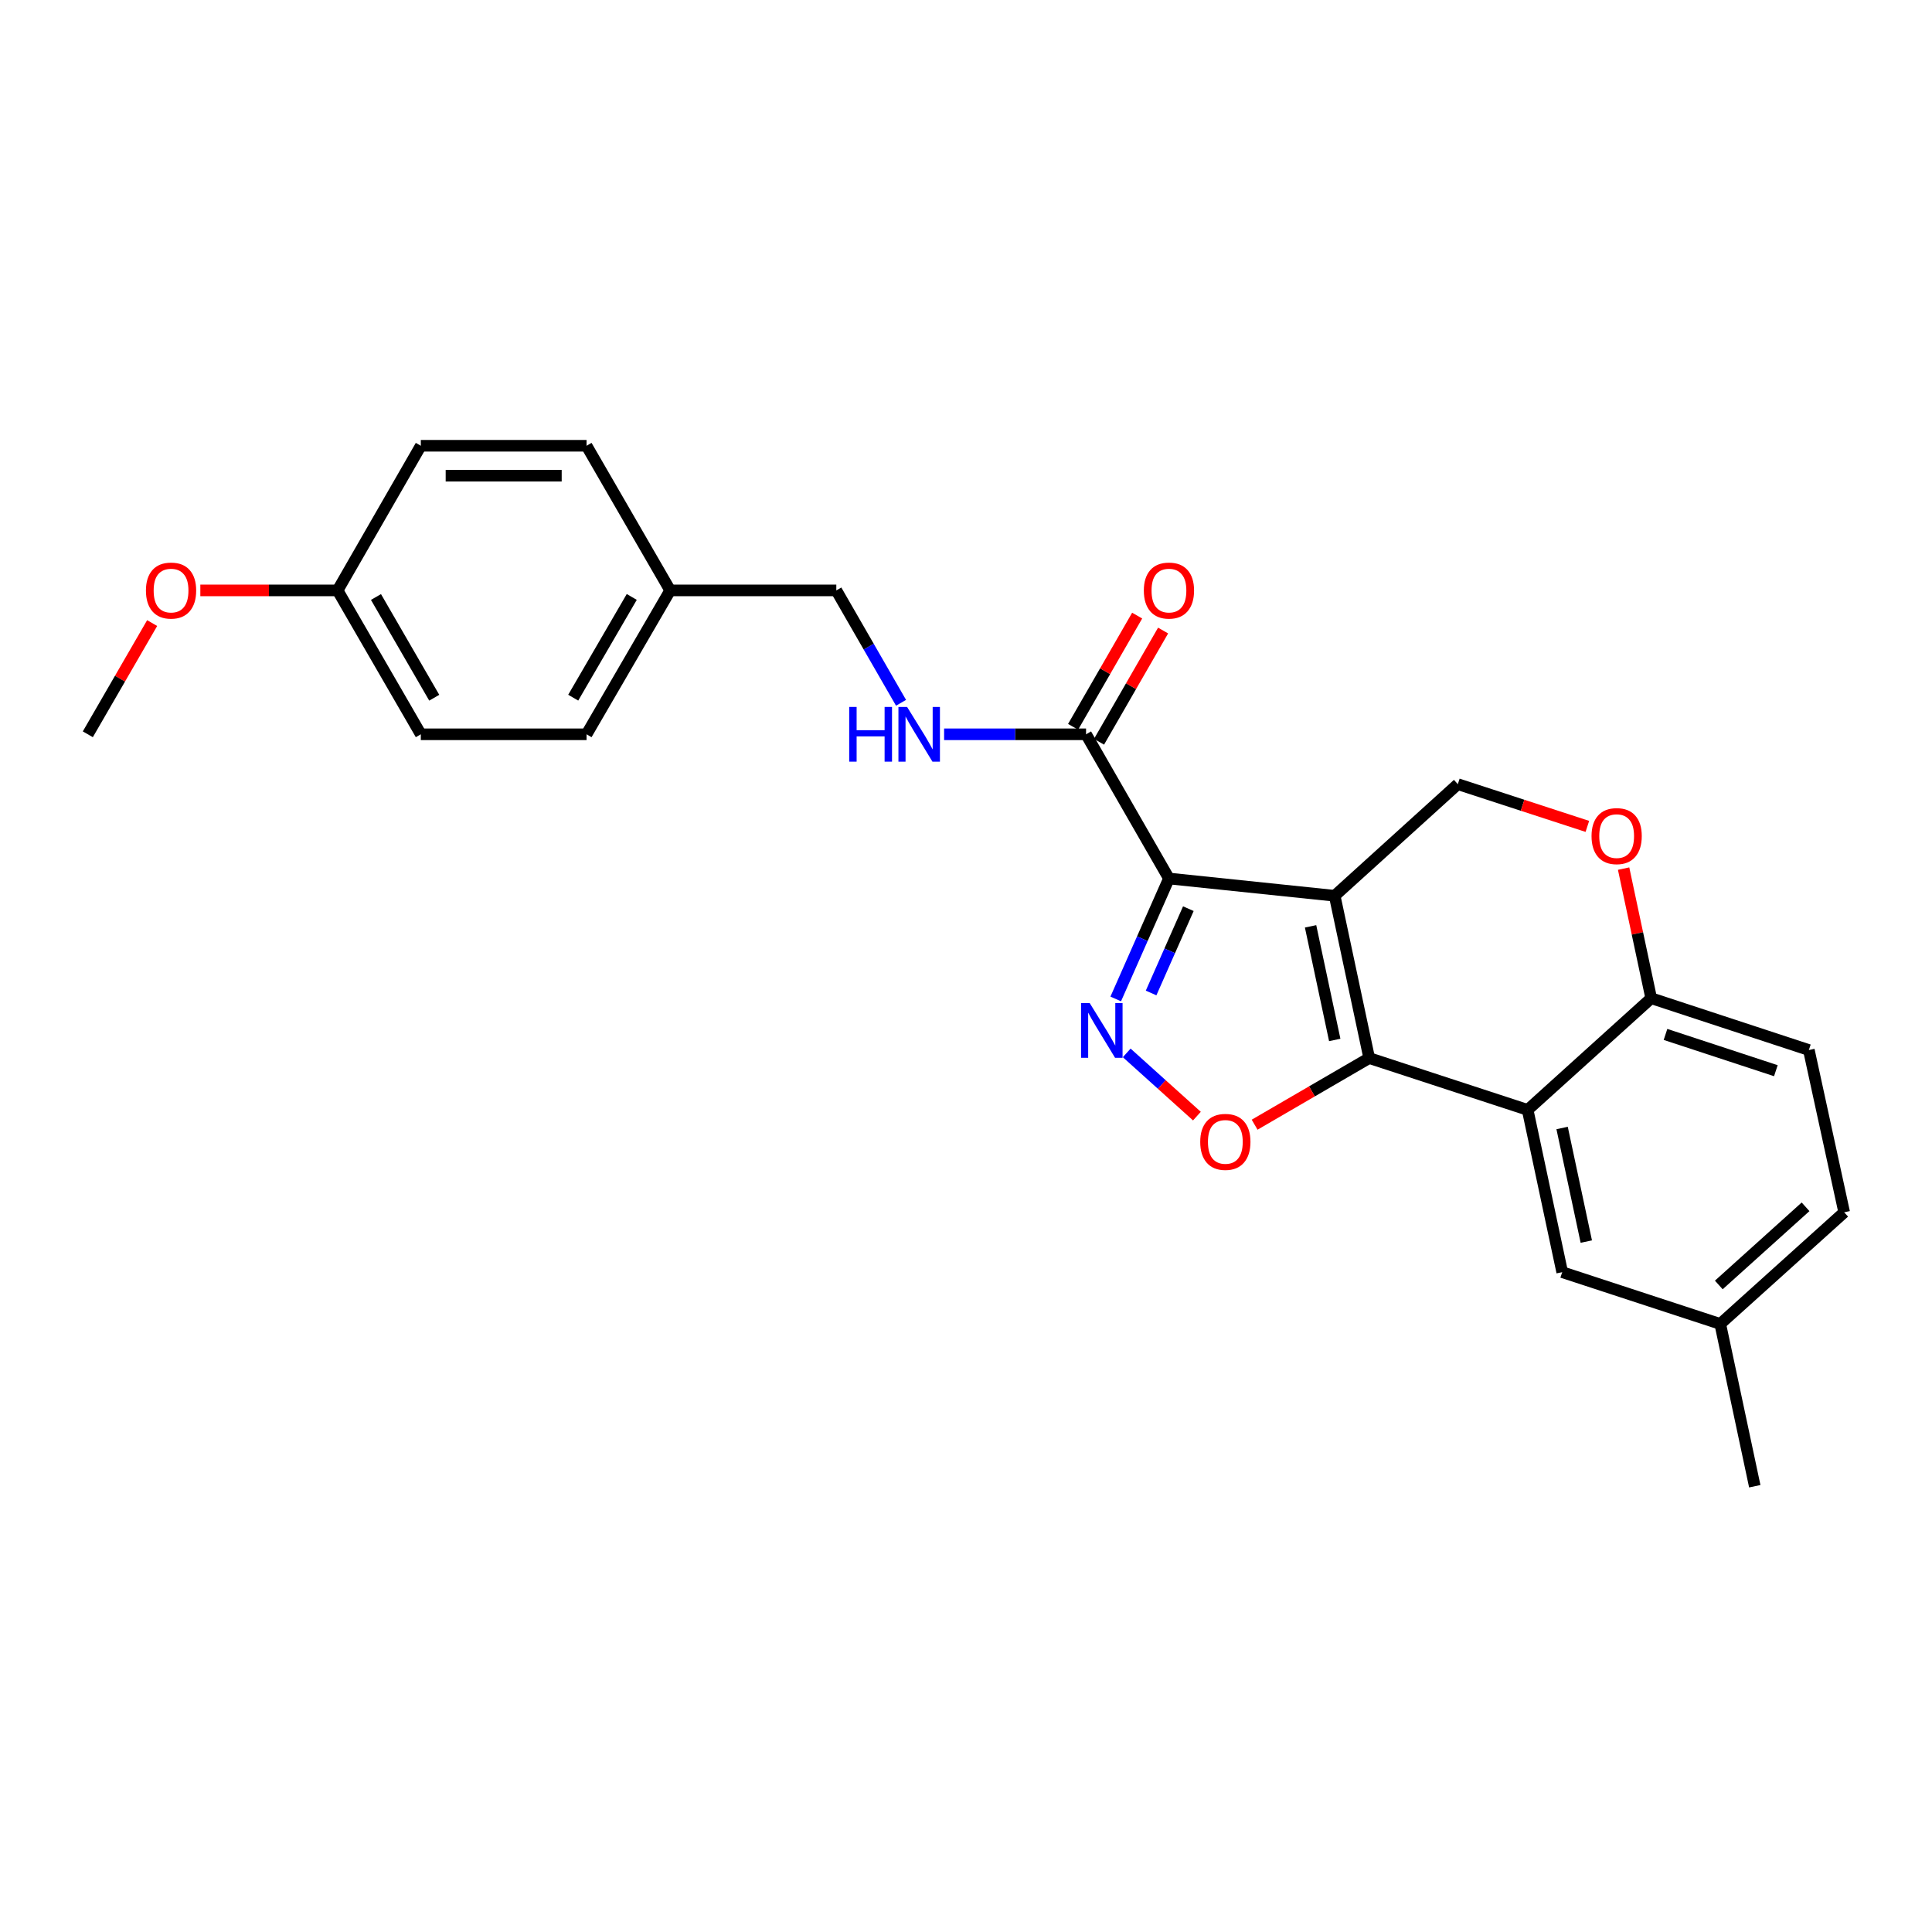 <?xml version='1.0' encoding='iso-8859-1'?>
<svg version='1.1' baseProfile='full'
              xmlns='http://www.w3.org/2000/svg'
                      xmlns:rdkit='http://www.rdkit.org/xml'
                      xmlns:xlink='http://www.w3.org/1999/xlink'
                  xml:space='preserve'
width='1000px' height='1000px' viewBox='0 0 1000 1000'>
<!-- END OF HEADER -->
<rect style='opacity:1.0;fill:#FFFFFF;stroke:none' width='1000' height='1000' x='0' y='0'> </rect>
<path class='bond-0' d='M 690.826,463.648 L 605.045,454.712' style='fill:none;fill-rule:evenodd;stroke:#000000;stroke-width:6px;stroke-linecap:butt;stroke-linejoin:miter;stroke-opacity:1' />
<path class='bond-1' d='M 690.826,463.648 L 708.696,547.655' style='fill:none;fill-rule:evenodd;stroke:#000000;stroke-width:6px;stroke-linecap:butt;stroke-linejoin:miter;stroke-opacity:1' />
<path class='bond-1' d='M 678.351,479.473 L 690.86,538.278' style='fill:none;fill-rule:evenodd;stroke:#000000;stroke-width:6px;stroke-linecap:butt;stroke-linejoin:miter;stroke-opacity:1' />
<path class='bond-6' d='M 690.826,463.648 L 754.569,405.878' style='fill:none;fill-rule:evenodd;stroke:#000000;stroke-width:6px;stroke-linecap:butt;stroke-linejoin:miter;stroke-opacity:1' />
<path class='bond-2' d='M 605.045,454.712 L 591.273,485.884' style='fill:none;fill-rule:evenodd;stroke:#000000;stroke-width:6px;stroke-linecap:butt;stroke-linejoin:miter;stroke-opacity:1' />
<path class='bond-2' d='M 591.273,485.884 L 577.5,517.056' style='fill:none;fill-rule:evenodd;stroke:#0000FF;stroke-width:6px;stroke-linecap:butt;stroke-linejoin:miter;stroke-opacity:1' />
<path class='bond-2' d='M 615.087,470.326 L 605.446,492.146' style='fill:none;fill-rule:evenodd;stroke:#000000;stroke-width:6px;stroke-linecap:butt;stroke-linejoin:miter;stroke-opacity:1' />
<path class='bond-2' d='M 605.446,492.146 L 595.805,513.966' style='fill:none;fill-rule:evenodd;stroke:#0000FF;stroke-width:6px;stroke-linecap:butt;stroke-linejoin:miter;stroke-opacity:1' />
<path class='bond-5' d='M 605.045,454.712 L 562.142,380.071' style='fill:none;fill-rule:evenodd;stroke:#000000;stroke-width:6px;stroke-linecap:butt;stroke-linejoin:miter;stroke-opacity:1' />
<path class='bond-3' d='M 708.696,547.655 L 679.043,564.898' style='fill:none;fill-rule:evenodd;stroke:#000000;stroke-width:6px;stroke-linecap:butt;stroke-linejoin:miter;stroke-opacity:1' />
<path class='bond-3' d='M 679.043,564.898 L 649.389,582.142' style='fill:none;fill-rule:evenodd;stroke:#FF0000;stroke-width:6px;stroke-linecap:butt;stroke-linejoin:miter;stroke-opacity:1' />
<path class='bond-4' d='M 708.696,547.655 L 790.706,574.478' style='fill:none;fill-rule:evenodd;stroke:#000000;stroke-width:6px;stroke-linecap:butt;stroke-linejoin:miter;stroke-opacity:1' />
<path class='bond-25' d='M 583.186,544.976 L 601.352,561.337' style='fill:none;fill-rule:evenodd;stroke:#0000FF;stroke-width:6px;stroke-linecap:butt;stroke-linejoin:miter;stroke-opacity:1' />
<path class='bond-25' d='M 601.352,561.337 L 619.518,577.699' style='fill:none;fill-rule:evenodd;stroke:#FF0000;stroke-width:6px;stroke-linecap:butt;stroke-linejoin:miter;stroke-opacity:1' />
<path class='bond-10' d='M 790.706,574.478 L 808.594,658.468' style='fill:none;fill-rule:evenodd;stroke:#000000;stroke-width:6px;stroke-linecap:butt;stroke-linejoin:miter;stroke-opacity:1' />
<path class='bond-10' d='M 808.544,583.849 L 821.066,642.642' style='fill:none;fill-rule:evenodd;stroke:#000000;stroke-width:6px;stroke-linecap:butt;stroke-linejoin:miter;stroke-opacity:1' />
<path class='bond-26' d='M 790.706,574.478 L 854.656,516.674' style='fill:none;fill-rule:evenodd;stroke:#000000;stroke-width:6px;stroke-linecap:butt;stroke-linejoin:miter;stroke-opacity:1' />
<path class='bond-9' d='M 562.142,380.071 L 525.405,380.071' style='fill:none;fill-rule:evenodd;stroke:#000000;stroke-width:6px;stroke-linecap:butt;stroke-linejoin:miter;stroke-opacity:1' />
<path class='bond-9' d='M 525.405,380.071 L 488.667,380.071' style='fill:none;fill-rule:evenodd;stroke:#0000FF;stroke-width:6px;stroke-linecap:butt;stroke-linejoin:miter;stroke-opacity:1' />
<path class='bond-11' d='M 568.856,383.938 L 585.437,355.154' style='fill:none;fill-rule:evenodd;stroke:#000000;stroke-width:6px;stroke-linecap:butt;stroke-linejoin:miter;stroke-opacity:1' />
<path class='bond-11' d='M 585.437,355.154 L 602.018,326.369' style='fill:none;fill-rule:evenodd;stroke:#FF0000;stroke-width:6px;stroke-linecap:butt;stroke-linejoin:miter;stroke-opacity:1' />
<path class='bond-11' d='M 555.429,376.204 L 572.011,347.419' style='fill:none;fill-rule:evenodd;stroke:#000000;stroke-width:6px;stroke-linecap:butt;stroke-linejoin:miter;stroke-opacity:1' />
<path class='bond-11' d='M 572.011,347.419 L 588.592,318.635' style='fill:none;fill-rule:evenodd;stroke:#FF0000;stroke-width:6px;stroke-linecap:butt;stroke-linejoin:miter;stroke-opacity:1' />
<path class='bond-7' d='M 754.569,405.878 L 788.092,416.809' style='fill:none;fill-rule:evenodd;stroke:#000000;stroke-width:6px;stroke-linecap:butt;stroke-linejoin:miter;stroke-opacity:1' />
<path class='bond-7' d='M 788.092,416.809 L 821.615,427.74' style='fill:none;fill-rule:evenodd;stroke:#FF0000;stroke-width:6px;stroke-linecap:butt;stroke-linejoin:miter;stroke-opacity:1' />
<path class='bond-8' d='M 840.376,449.591 L 847.516,483.132' style='fill:none;fill-rule:evenodd;stroke:#FF0000;stroke-width:6px;stroke-linecap:butt;stroke-linejoin:miter;stroke-opacity:1' />
<path class='bond-8' d='M 847.516,483.132 L 854.656,516.674' style='fill:none;fill-rule:evenodd;stroke:#000000;stroke-width:6px;stroke-linecap:butt;stroke-linejoin:miter;stroke-opacity:1' />
<path class='bond-12' d='M 854.656,516.674 L 936.262,543.497' style='fill:none;fill-rule:evenodd;stroke:#000000;stroke-width:6px;stroke-linecap:butt;stroke-linejoin:miter;stroke-opacity:1' />
<path class='bond-12' d='M 862.059,535.417 L 919.183,554.194' style='fill:none;fill-rule:evenodd;stroke:#000000;stroke-width:6px;stroke-linecap:butt;stroke-linejoin:miter;stroke-opacity:1' />
<path class='bond-13' d='M 466.375,363.762 L 449.624,334.678' style='fill:none;fill-rule:evenodd;stroke:#0000FF;stroke-width:6px;stroke-linecap:butt;stroke-linejoin:miter;stroke-opacity:1' />
<path class='bond-13' d='M 449.624,334.678 L 432.874,305.593' style='fill:none;fill-rule:evenodd;stroke:#000000;stroke-width:6px;stroke-linecap:butt;stroke-linejoin:miter;stroke-opacity:1' />
<path class='bond-14' d='M 808.594,658.468 L 890.397,685.273' style='fill:none;fill-rule:evenodd;stroke:#000000;stroke-width:6px;stroke-linecap:butt;stroke-linejoin:miter;stroke-opacity:1' />
<path class='bond-17' d='M 936.262,543.497 L 954.545,627.487' style='fill:none;fill-rule:evenodd;stroke:#000000;stroke-width:6px;stroke-linecap:butt;stroke-linejoin:miter;stroke-opacity:1' />
<path class='bond-15' d='M 432.874,305.593 L 346.887,305.593' style='fill:none;fill-rule:evenodd;stroke:#000000;stroke-width:6px;stroke-linecap:butt;stroke-linejoin:miter;stroke-opacity:1' />
<path class='bond-23' d='M 890.397,685.273 L 908.268,769.272' style='fill:none;fill-rule:evenodd;stroke:#000000;stroke-width:6px;stroke-linecap:butt;stroke-linejoin:miter;stroke-opacity:1' />
<path class='bond-27' d='M 890.397,685.273 L 954.545,627.487' style='fill:none;fill-rule:evenodd;stroke:#000000;stroke-width:6px;stroke-linecap:butt;stroke-linejoin:miter;stroke-opacity:1' />
<path class='bond-27' d='M 889.649,665.093 L 934.553,624.643' style='fill:none;fill-rule:evenodd;stroke:#000000;stroke-width:6px;stroke-linecap:butt;stroke-linejoin:miter;stroke-opacity:1' />
<path class='bond-18' d='M 346.887,305.593 L 303.596,230.728' style='fill:none;fill-rule:evenodd;stroke:#000000;stroke-width:6px;stroke-linecap:butt;stroke-linejoin:miter;stroke-opacity:1' />
<path class='bond-19' d='M 346.887,305.593 L 303.596,380.071' style='fill:none;fill-rule:evenodd;stroke:#000000;stroke-width:6px;stroke-linecap:butt;stroke-linejoin:miter;stroke-opacity:1' />
<path class='bond-19' d='M 326.997,308.978 L 296.694,361.113' style='fill:none;fill-rule:evenodd;stroke:#000000;stroke-width:6px;stroke-linecap:butt;stroke-linejoin:miter;stroke-opacity:1' />
<path class='bond-16' d='M 174.732,305.593 L 217.816,380.071' style='fill:none;fill-rule:evenodd;stroke:#000000;stroke-width:6px;stroke-linecap:butt;stroke-linejoin:miter;stroke-opacity:1' />
<path class='bond-16' d='M 194.607,309.006 L 224.765,361.141' style='fill:none;fill-rule:evenodd;stroke:#000000;stroke-width:6px;stroke-linecap:butt;stroke-linejoin:miter;stroke-opacity:1' />
<path class='bond-22' d='M 174.732,305.593 L 139.213,305.593' style='fill:none;fill-rule:evenodd;stroke:#000000;stroke-width:6px;stroke-linecap:butt;stroke-linejoin:miter;stroke-opacity:1' />
<path class='bond-22' d='M 139.213,305.593 L 103.693,305.593' style='fill:none;fill-rule:evenodd;stroke:#FF0000;stroke-width:6px;stroke-linecap:butt;stroke-linejoin:miter;stroke-opacity:1' />
<path class='bond-28' d='M 174.732,305.593 L 217.816,230.728' style='fill:none;fill-rule:evenodd;stroke:#000000;stroke-width:6px;stroke-linecap:butt;stroke-linejoin:miter;stroke-opacity:1' />
<path class='bond-20' d='M 303.596,230.728 L 217.816,230.728' style='fill:none;fill-rule:evenodd;stroke:#000000;stroke-width:6px;stroke-linecap:butt;stroke-linejoin:miter;stroke-opacity:1' />
<path class='bond-20' d='M 290.729,246.223 L 230.683,246.223' style='fill:none;fill-rule:evenodd;stroke:#000000;stroke-width:6px;stroke-linecap:butt;stroke-linejoin:miter;stroke-opacity:1' />
<path class='bond-21' d='M 303.596,380.071 L 217.816,380.071' style='fill:none;fill-rule:evenodd;stroke:#000000;stroke-width:6px;stroke-linecap:butt;stroke-linejoin:miter;stroke-opacity:1' />
<path class='bond-24' d='M 78.756,322.504 L 62.105,351.288' style='fill:none;fill-rule:evenodd;stroke:#FF0000;stroke-width:6px;stroke-linecap:butt;stroke-linejoin:miter;stroke-opacity:1' />
<path class='bond-24' d='M 62.105,351.288 L 45.455,380.071' style='fill:none;fill-rule:evenodd;stroke:#000000;stroke-width:6px;stroke-linecap:butt;stroke-linejoin:miter;stroke-opacity:1' />
<path  class='atom-3' d='M 564.034 519.205
L 573.314 534.205
Q 574.234 535.685, 575.714 538.365
Q 577.194 541.045, 577.274 541.205
L 577.274 519.205
L 581.034 519.205
L 581.034 547.525
L 577.154 547.525
L 567.194 531.125
Q 566.034 529.205, 564.794 527.005
Q 563.594 524.805, 563.234 524.125
L 563.234 547.525
L 559.554 547.525
L 559.554 519.205
L 564.034 519.205
' fill='#0000FF'/>
<path  class='atom-4' d='M 621.236 591.034
Q 621.236 584.234, 624.596 580.434
Q 627.956 576.634, 634.236 576.634
Q 640.516 576.634, 643.876 580.434
Q 647.236 584.234, 647.236 591.034
Q 647.236 597.914, 643.836 601.834
Q 640.436 605.714, 634.236 605.714
Q 627.996 605.714, 624.596 601.834
Q 621.236 597.954, 621.236 591.034
M 634.236 602.514
Q 638.556 602.514, 640.876 599.634
Q 643.236 596.714, 643.236 591.034
Q 643.236 585.474, 640.876 582.674
Q 638.556 579.834, 634.236 579.834
Q 629.916 579.834, 627.556 582.634
Q 625.236 585.434, 625.236 591.034
Q 625.236 596.754, 627.556 599.634
Q 629.916 602.514, 634.236 602.514
' fill='#FF0000'/>
<path  class='atom-8' d='M 823.777 432.764
Q 823.777 425.964, 827.137 422.164
Q 830.497 418.364, 836.777 418.364
Q 843.057 418.364, 846.417 422.164
Q 849.777 425.964, 849.777 432.764
Q 849.777 439.644, 846.377 443.564
Q 842.977 447.444, 836.777 447.444
Q 830.537 447.444, 827.137 443.564
Q 823.777 439.684, 823.777 432.764
M 836.777 444.244
Q 841.097 444.244, 843.417 441.364
Q 845.777 438.444, 845.777 432.764
Q 845.777 427.204, 843.417 424.404
Q 841.097 421.564, 836.777 421.564
Q 832.457 421.564, 830.097 424.364
Q 827.777 427.164, 827.777 432.764
Q 827.777 438.484, 830.097 441.364
Q 832.457 444.244, 836.777 444.244
' fill='#FF0000'/>
<path  class='atom-10' d='M 439.548 365.911
L 443.388 365.911
L 443.388 377.951
L 457.868 377.951
L 457.868 365.911
L 461.708 365.911
L 461.708 394.231
L 457.868 394.231
L 457.868 381.151
L 443.388 381.151
L 443.388 394.231
L 439.548 394.231
L 439.548 365.911
' fill='#0000FF'/>
<path  class='atom-10' d='M 469.508 365.911
L 478.788 380.911
Q 479.708 382.391, 481.188 385.071
Q 482.668 387.751, 482.748 387.911
L 482.748 365.911
L 486.508 365.911
L 486.508 394.231
L 482.628 394.231
L 472.668 377.831
Q 471.508 375.911, 470.268 373.711
Q 469.068 371.511, 468.708 370.831
L 468.708 394.231
L 465.028 394.231
L 465.028 365.911
L 469.508 365.911
' fill='#0000FF'/>
<path  class='atom-12' d='M 592.045 305.673
Q 592.045 298.873, 595.405 295.073
Q 598.765 291.273, 605.045 291.273
Q 611.325 291.273, 614.685 295.073
Q 618.045 298.873, 618.045 305.673
Q 618.045 312.553, 614.645 316.473
Q 611.245 320.353, 605.045 320.353
Q 598.805 320.353, 595.405 316.473
Q 592.045 312.593, 592.045 305.673
M 605.045 317.153
Q 609.365 317.153, 611.685 314.273
Q 614.045 311.353, 614.045 305.673
Q 614.045 300.113, 611.685 297.313
Q 609.365 294.473, 605.045 294.473
Q 600.725 294.473, 598.365 297.273
Q 596.045 300.073, 596.045 305.673
Q 596.045 311.393, 598.365 314.273
Q 600.725 317.153, 605.045 317.153
' fill='#FF0000'/>
<path  class='atom-23' d='M 75.538 305.673
Q 75.538 298.873, 78.898 295.073
Q 82.258 291.273, 88.538 291.273
Q 94.818 291.273, 98.178 295.073
Q 101.538 298.873, 101.538 305.673
Q 101.538 312.553, 98.138 316.473
Q 94.738 320.353, 88.538 320.353
Q 82.298 320.353, 78.898 316.473
Q 75.538 312.593, 75.538 305.673
M 88.538 317.153
Q 92.858 317.153, 95.178 314.273
Q 97.538 311.353, 97.538 305.673
Q 97.538 300.113, 95.178 297.313
Q 92.858 294.473, 88.538 294.473
Q 84.218 294.473, 81.858 297.273
Q 79.538 300.073, 79.538 305.673
Q 79.538 311.393, 81.858 314.273
Q 84.218 317.153, 88.538 317.153
' fill='#FF0000'/>
</svg>
